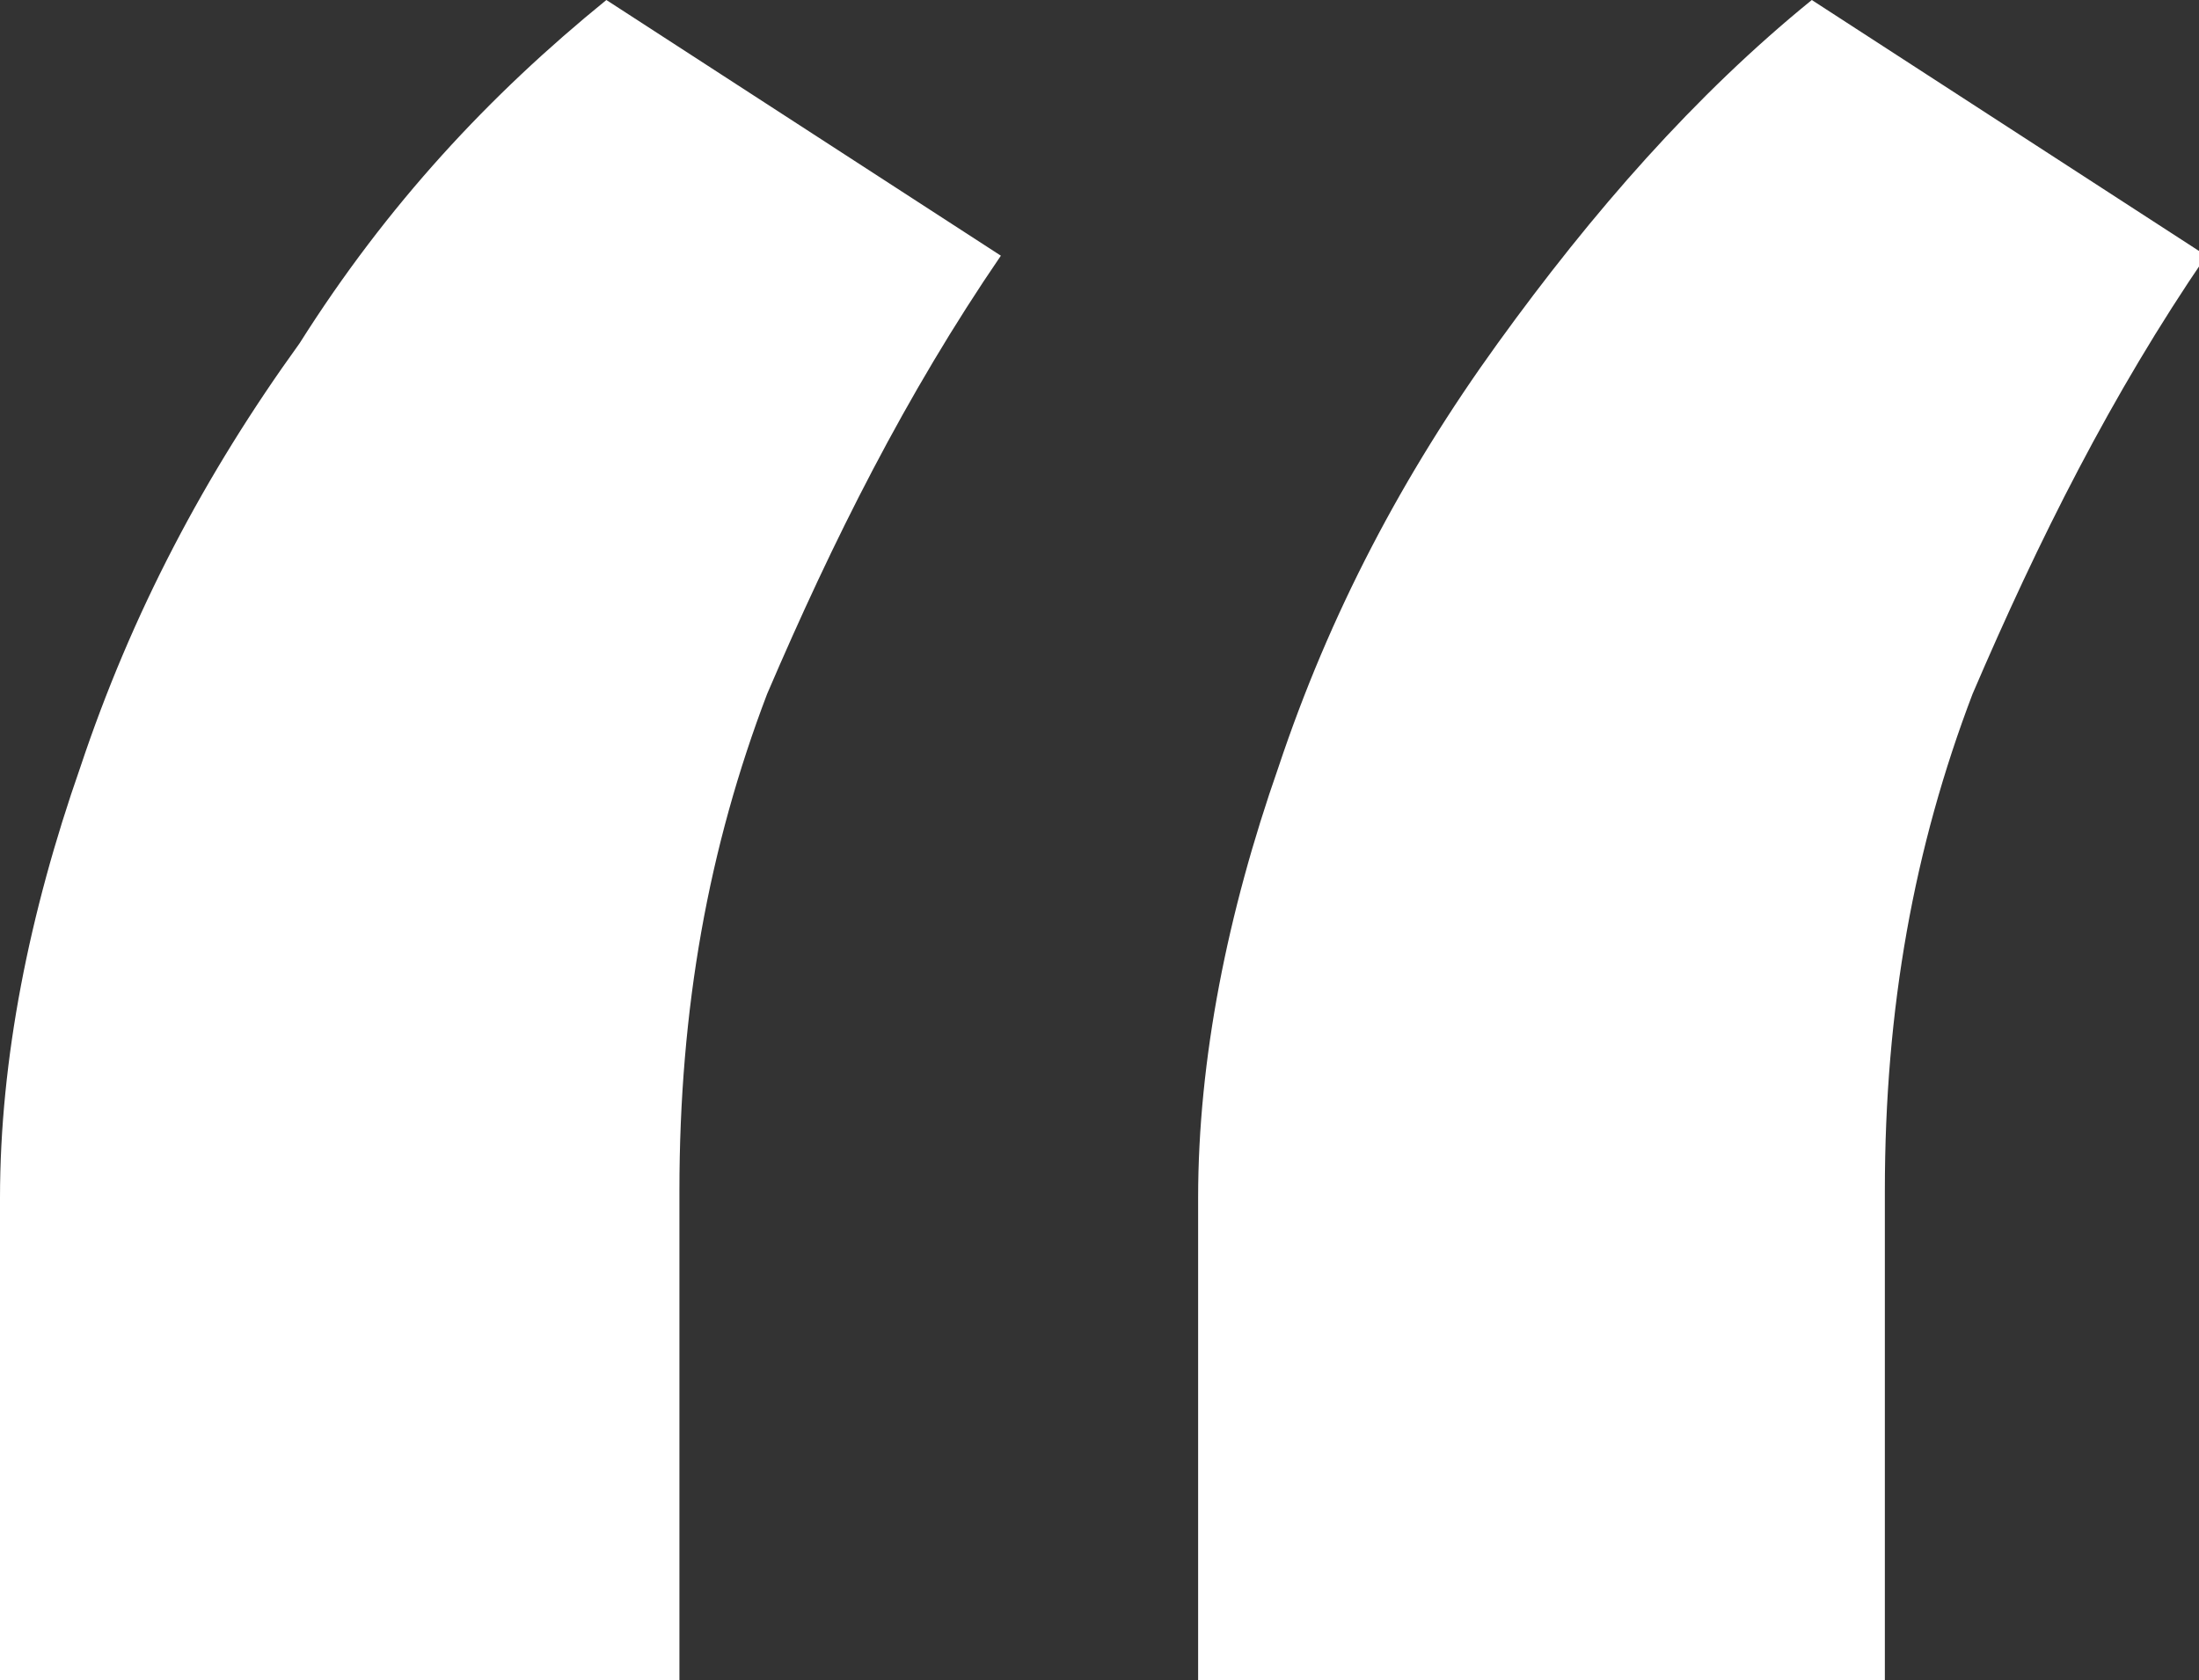 <?xml version="1.0" encoding="utf-8"?>
<!-- Generator: Adobe Illustrator 24.1.3, SVG Export Plug-In . SVG Version: 6.00 Build 0)  -->
<svg version="1.1" id="Camada_1" xmlns="http://www.w3.org/2000/svg" xmlns:xlink="http://www.w3.org/1999/xlink" x="0px" y="0px"
	 viewBox="0 0 30.1 23" style="enable-background:new 0 0 30.1 23;" xml:space="preserve">
<rect x="0" y="0" width="30.1" height="23" fill="#333333" stroke="none"/>
<style type="text/css">
	.st0{fill:#FFFFFF;}
</style>
<path class="st0" d="M0,23v-6.6c0-1.9,0.4-3.9,1.1-5.9c0.7-2.1,1.7-4,3-5.8C5.3,2.8,6.7,1.3,8.3,0l5.4,3.5c-1.3,1.9-2.3,3.9-3.2,6
	c-0.8,2.1-1.2,4.3-1.2,6.8V23H0z M16.4,23v-6.6c0-1.9,0.4-3.9,1.1-5.9c0.7-2.1,1.7-4,3-5.8c1.3-1.8,2.7-3.4,4.3-4.7l5.4,3.5
	c-1.3,1.9-2.3,3.9-3.2,6c-0.8,2.1-1.2,4.3-1.2,6.8V23H16.4z"/>
</svg>
